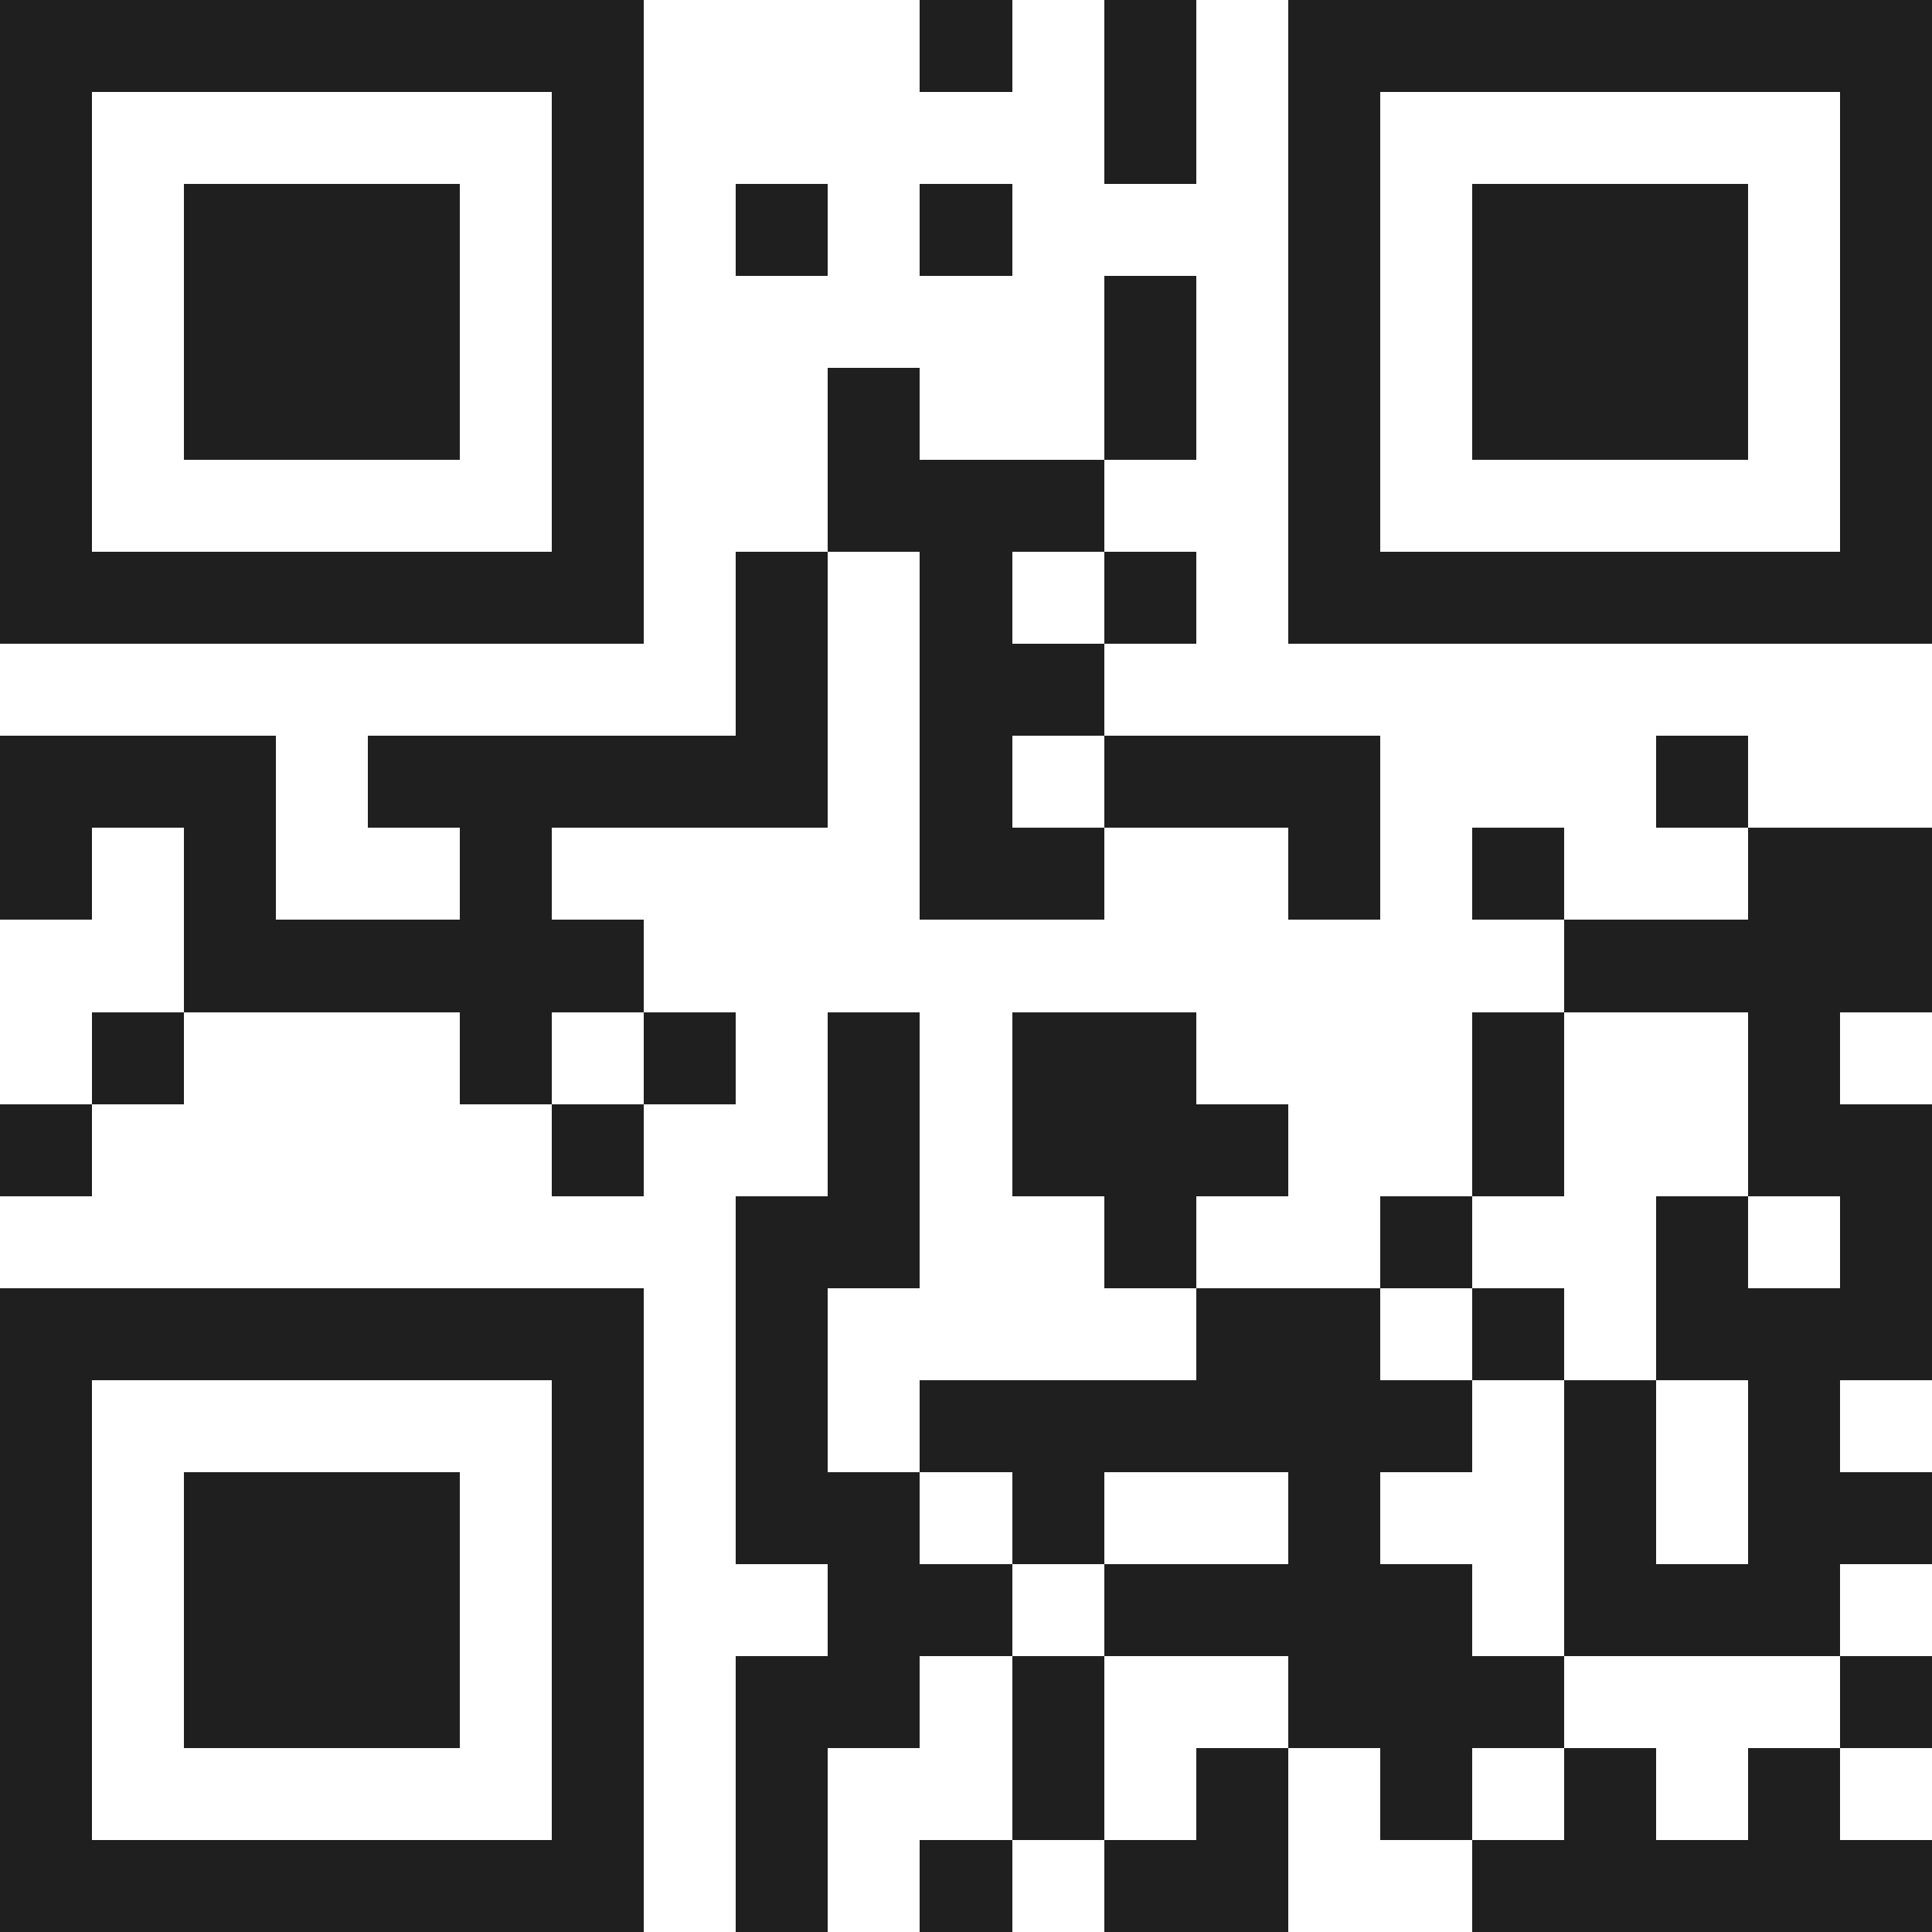 <svg xmlns="http://www.w3.org/2000/svg" viewBox="0 0 21 21" shape-rendering="crispEdges"><path fill="#ffffff" d="M0 0h21v21H0z"/><path stroke="#1f1f1f" d="M0 0.5h7m3 0h1m1 0h1m1 0h7M0 1.5h1m5 0h1m5 0h1m1 0h1m5 0h1M0 2.5h1m1 0h3m1 0h1m1 0h1m1 0h1m3 0h1m1 0h3m1 0h1M0 3.5h1m1 0h3m1 0h1m5 0h1m1 0h1m1 0h3m1 0h1M0 4.5h1m1 0h3m1 0h1m2 0h1m2 0h1m1 0h1m1 0h3m1 0h1M0 5.5h1m5 0h1m2 0h3m2 0h1m5 0h1M0 6.5h7m1 0h1m1 0h1m1 0h1m1 0h7M8 7.5h1m1 0h2M0 8.5h3m1 0h5m1 0h1m1 0h3m3 0h1M0 9.5h1m1 0h1m2 0h1m4 0h2m2 0h1m1 0h1m2 0h2M2 10.5h5m10 0h4M1 11.5h1m3 0h1m1 0h1m1 0h1m1 0h2m3 0h1m2 0h1M0 12.5h1m5 0h1m2 0h1m1 0h3m2 0h1m2 0h2M8 13.5h2m2 0h1m2 0h1m2 0h1m1 0h1M0 14.5h7m1 0h1m4 0h2m1 0h1m1 0h3M0 15.5h1m5 0h1m1 0h1m1 0h6m1 0h1m1 0h1M0 16.5h1m1 0h3m1 0h1m1 0h2m1 0h1m2 0h1m2 0h1m1 0h2M0 17.5h1m1 0h3m1 0h1m2 0h2m1 0h4m1 0h3M0 18.5h1m1 0h3m1 0h1m1 0h2m1 0h1m2 0h3m3 0h1M0 19.5h1m5 0h1m1 0h1m2 0h1m1 0h1m1 0h1m1 0h1m1 0h1M0 20.5h7m1 0h1m1 0h1m1 0h2m2 0h5"/></svg>
